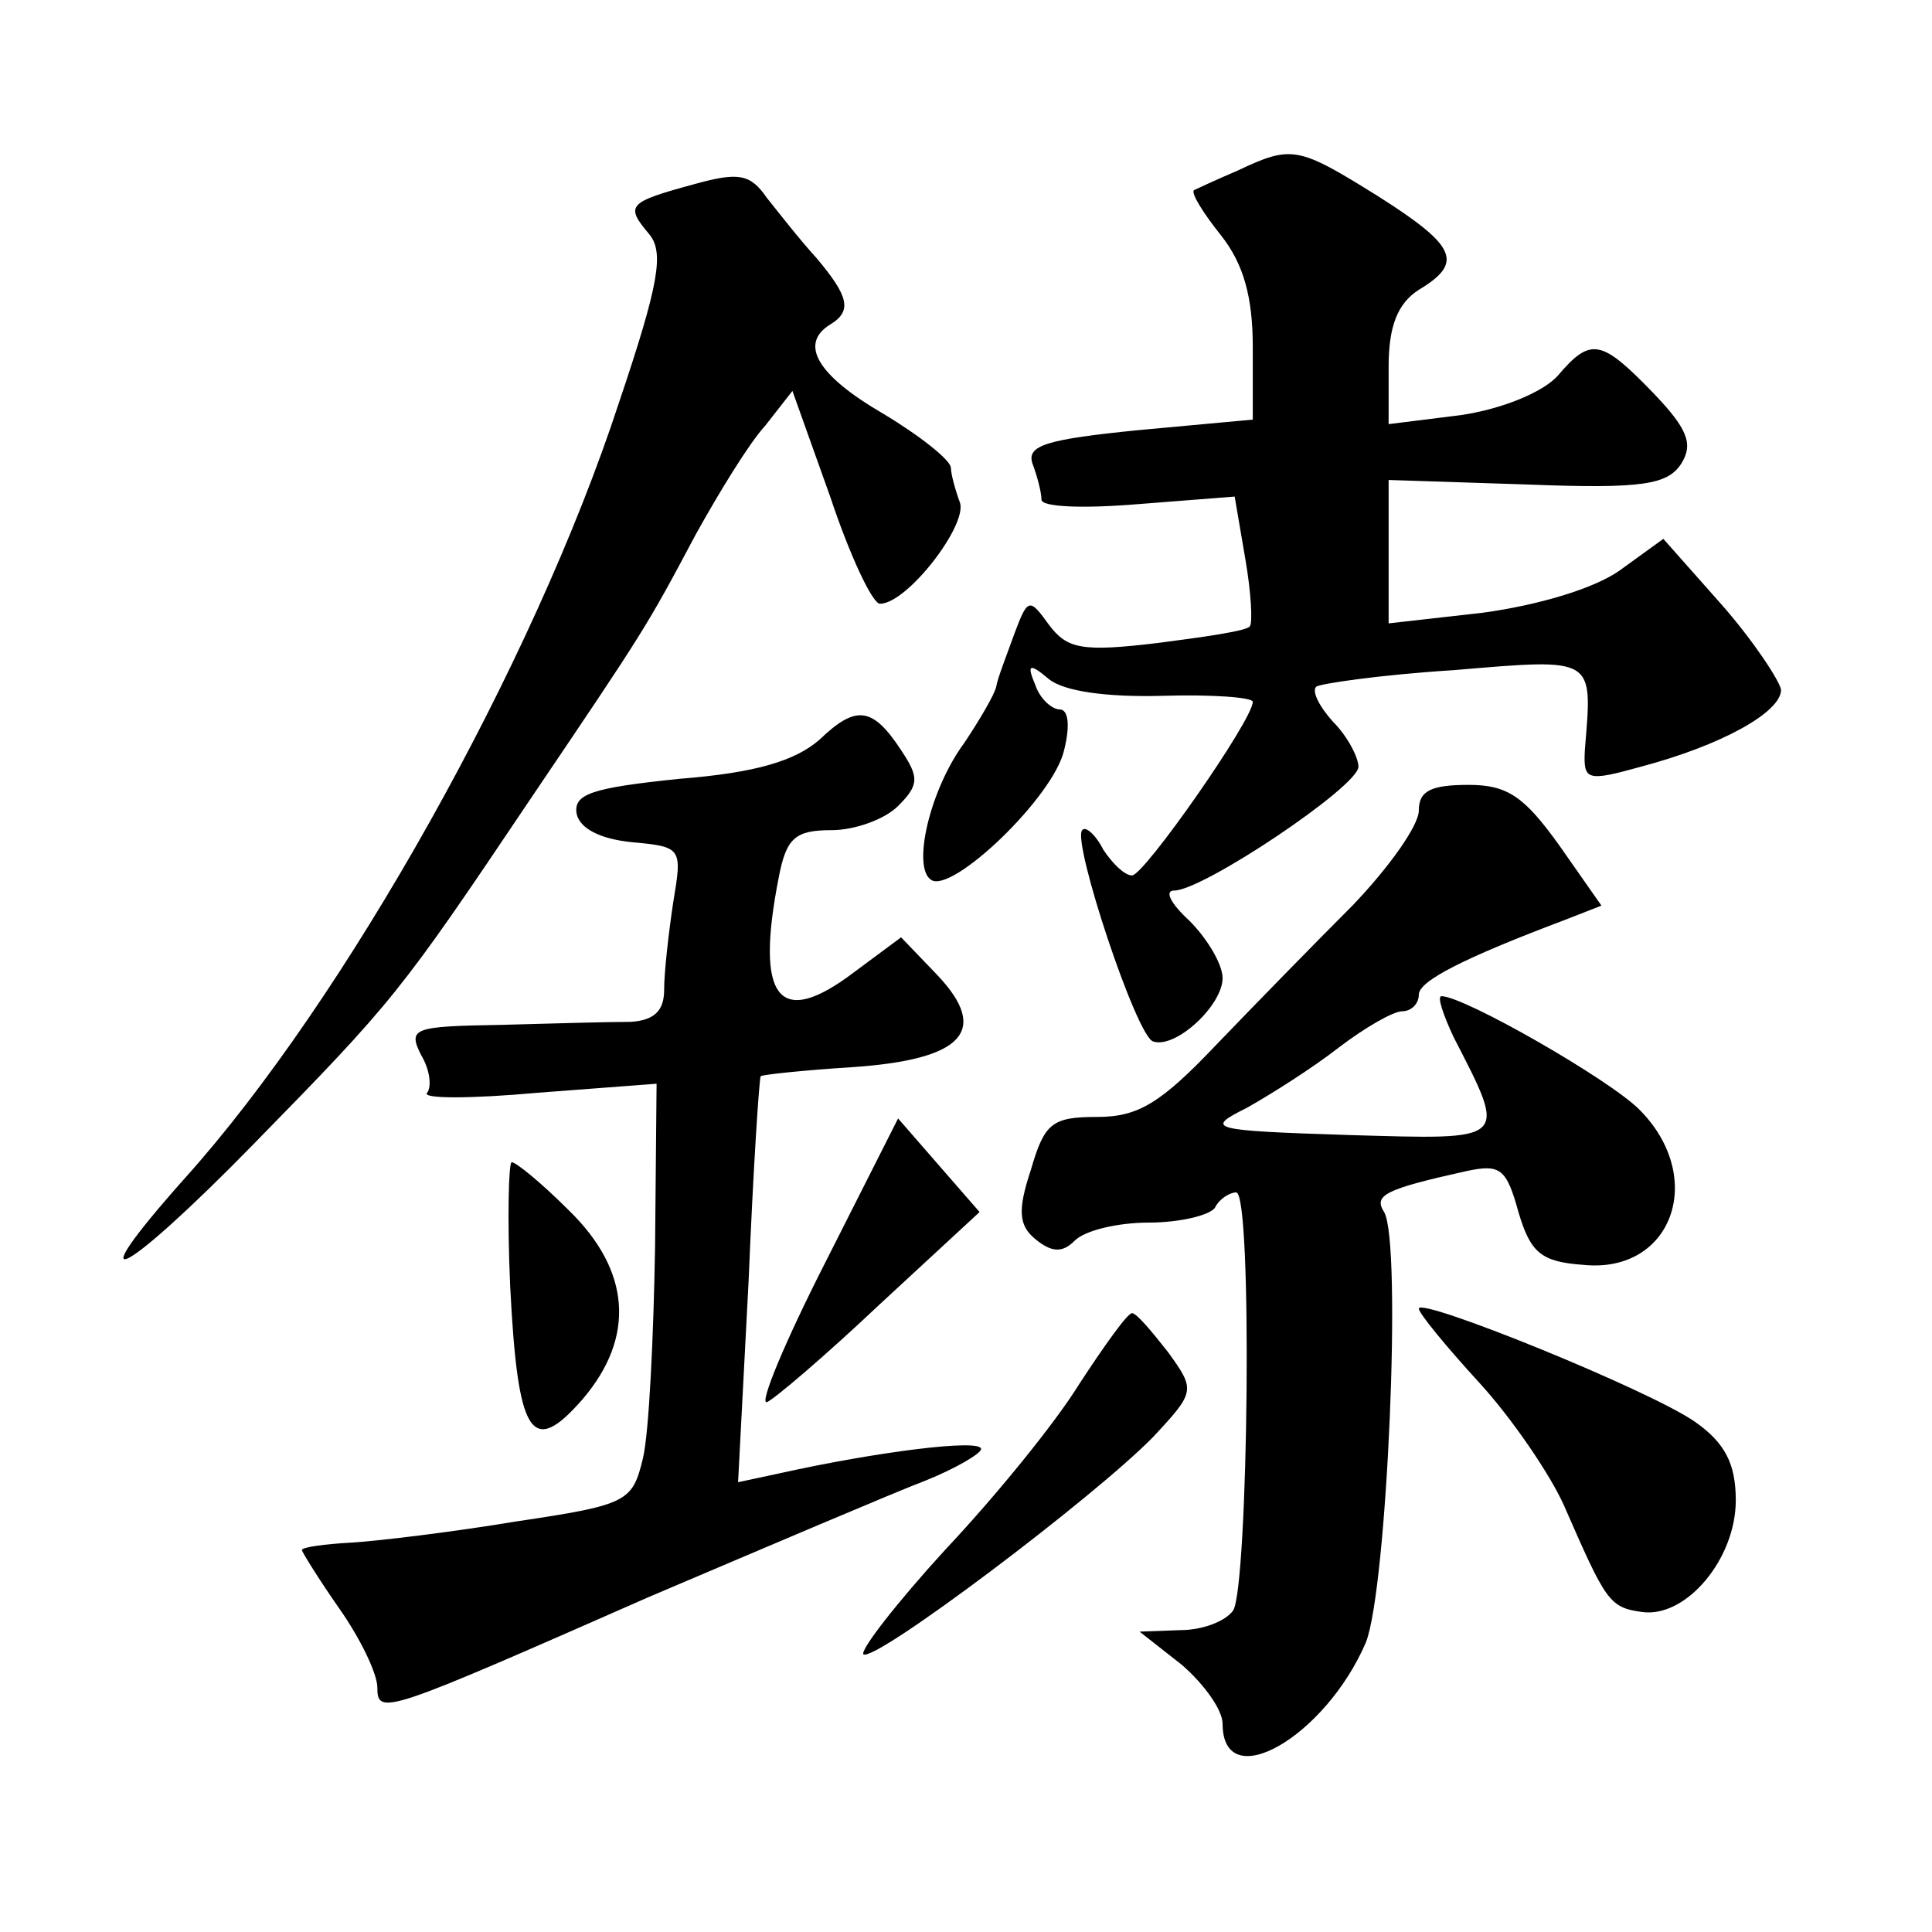 <?xml version="1.0" standalone="no"?>
<!DOCTYPE svg PUBLIC "-//W3C//DTD SVG 20010904//EN"
 "http://www.w3.org/TR/2001/REC-SVG-20010904/DTD/svg10.dtd">
<svg version="1.0" xmlns="http://www.w3.org/2000/svg"
 width="128pt" height="128pt" viewBox="0 0 128 128"
 preserveAspectRatio="xMidYMid meet">
<g transform="translate(0,128) scale(0.1,-0.1)"
fill="#0" stroke="none">
<path d="M820 1167 c-14 -6 -27 -12 -29 -13 -2 -2 6 -15 18 -30 15 -19 21 -41 21
-74 l0 -48 -76 -7 c-60 -6 -74 -10 -70 -22 3 -8 6 -19 6 -24 0 -5 28 -6 64 -3 l64
5 7 -41 c4 -23 5 -43 3 -45 -2 -3 -30 -7 -61 -11 -50 -6 -60 -4 -72 12 -13 18 -14
18 -23 -6 -5 -14 -11 -29 -12 -35 -1 -5 -11 -22 -21 -37 -23 -31 -35 -83 -22 -91
14 -9 81 55 88 86 4 16 3 27 -3 27 -5 0 -13 7 -16 16 -6 14 -4 15 9 4 10 -8 38
-12 75 -11 33 1 60 -1 60 -4 0 -12 -72 -115 -80 -115 -5 0 -13 8 -19 17 -5 10 -12
16 -14 13 -7 -7 36 -137 47 -140 15 -5 46 24 46 42 0 9 -10 26 -22 38 -12 11 -17
20 -10 20 19 0 122 69 122 82 0 6 -7 20 -17 30 -9 10 -14 20 -11 23 2 2 43 8 91
11 95 8 92 9 87 -53 -1 -20 1 -21 37 -11 53 14 93 36 93 51 -1 6 -18 32 -39 56
l-39 44 -29 -21 c-17 -12 -54 -23 -91 -28 l-62 -7 0 48 0 47 92 -3 c77 -3 93 0
102 14 8 13 4 23 -19 47 -34 35 -41 37 -63 11 -10 -11 -37 -22 -64 -26 l-48 -6
0 38 c0 27 6 42 20 51 30 18 25 29 -27 62 -53 33 -57 34 -93 17z M460 1158 c-44
-12 -46 -14 -30 -33 10 -12 7 -32 -20 -112 -57 -174 -182 -396 -287 -513 -74 -83
-42 -67 45 22 93 95 97 100 183 228 77 114 77 114 110 176 15 27 35 60 46 72 l18
23 25 -70 c13 -39 28 -71 33 -71 18 0 58 52 53 67 -3 8 -6 19 -6 23 0 5 -20 21
-45 36 -43 25 -56 46 -35 59 15 9 12 19 -9 44 -11 12 -25 30 -33 40 -11 16 -19
17 -48 9z M543 790 c-16 -14 -42 -22 -93 -26 -58 -6 -70 -10 -68 -23 2 -10 16 -17
37 -19 33 -3 33 -4 27 -40 -3 -20 -6 -46 -6 -58 0 -14 -7 -20 -22 -21 -13 0 -51
-1 -86 -2 -58 -1 -62 -2 -53 -20 6 -10 7 -21 4 -25 -4 -4 29 -4 73 0 l79 6 -1 -108
c-1 -60 -4 -123 -8 -140 -7 -29 -10 -31 -84 -42 -42 -7 -92 -13 -109 -14 -18 -1
-33 -3 -33 -5 0 -1 11 -19 25 -39 14 -20 25 -43 25 -52 0 -19 5 -17 180 60 80 34
162 69 183 77 20 8 37 18 37 21 0 7 -70 -2 -133 -16 l-28 -6 7 134 c3 73 7 134
8 135 1 1 29 4 61 6 73 5 91 24 56 61 l-24 25 -31 -23 c-50 -38 -66 -18 -50 63
5 26 11 31 35 31 15 0 35 7 44 16 14 14 14 19 2 37 -19 29 -30 30 -54 7z M940 743
c0 -10 -20 -38 -44 -63 -25 -25 -65 -66 -90 -92 -37 -39 -52 -48 -79 -48 -30 0
-35 -4 -44 -35 -9 -27 -8 -37 3 -46 11 -9 18 -9 26 -1 7 7 29 12 49 12 21 0 41
5 44 10 3 6 10 10 14 10 11 0 8 -261 -2 -277 -5 -7 -20 -13 -35 -13 l-27 -1 28
-22 c15 -13 27 -30 27 -39 0 -48 68 -9 95 54 14 36 24 265 12 285 -7 11 0 15 54
27 23 5 27 2 35 -27 8 -27 15 -33 43 -35 59 -6 82 58 37 103 -20 20 -116 75 -131
75 -3 0 1 -12 8 -27 36 -70 37 -68 -69 -65 -93 3 -96 4 -68 18 16 9 43 26 61 40
17 13 36 24 42 24 6 0 11 5 11 11 0 9 29 24 98 50 l23 9 -28 40 c-23 32 -34 40
-60 40 -25 0 -33 -4 -33 -17z M547 444 c-27 -53 -44 -94 -39 -93 5 2 39 31 75 65
l66 61 -27 31 -27 31 -48 -95z M338 428 c5 -99 14 -114 48 -75 35 41 32 85 -9 125
-18 18 -35 32 -38 32 -2 0 -3 -37 -1 -82z M940 413 c0 -3 18 -25 40 -49 22 -24
47 -61 56 -81 28 -64 30 -68 52 -71 29 -4 62 35 62 74 0 24 -7 38 -27 52 -30 21
-183 83 -183 75z M715 363 c-16 -26 -56 -75 -89 -110 -32 -35 -56 -66 -54 -69 7
-6 153 104 192 144 28 30 28 31 10 56 -11 14 -21 26 -24 26 -3 0 -18 -21 -35 -47z"/>
</g>
</svg>
